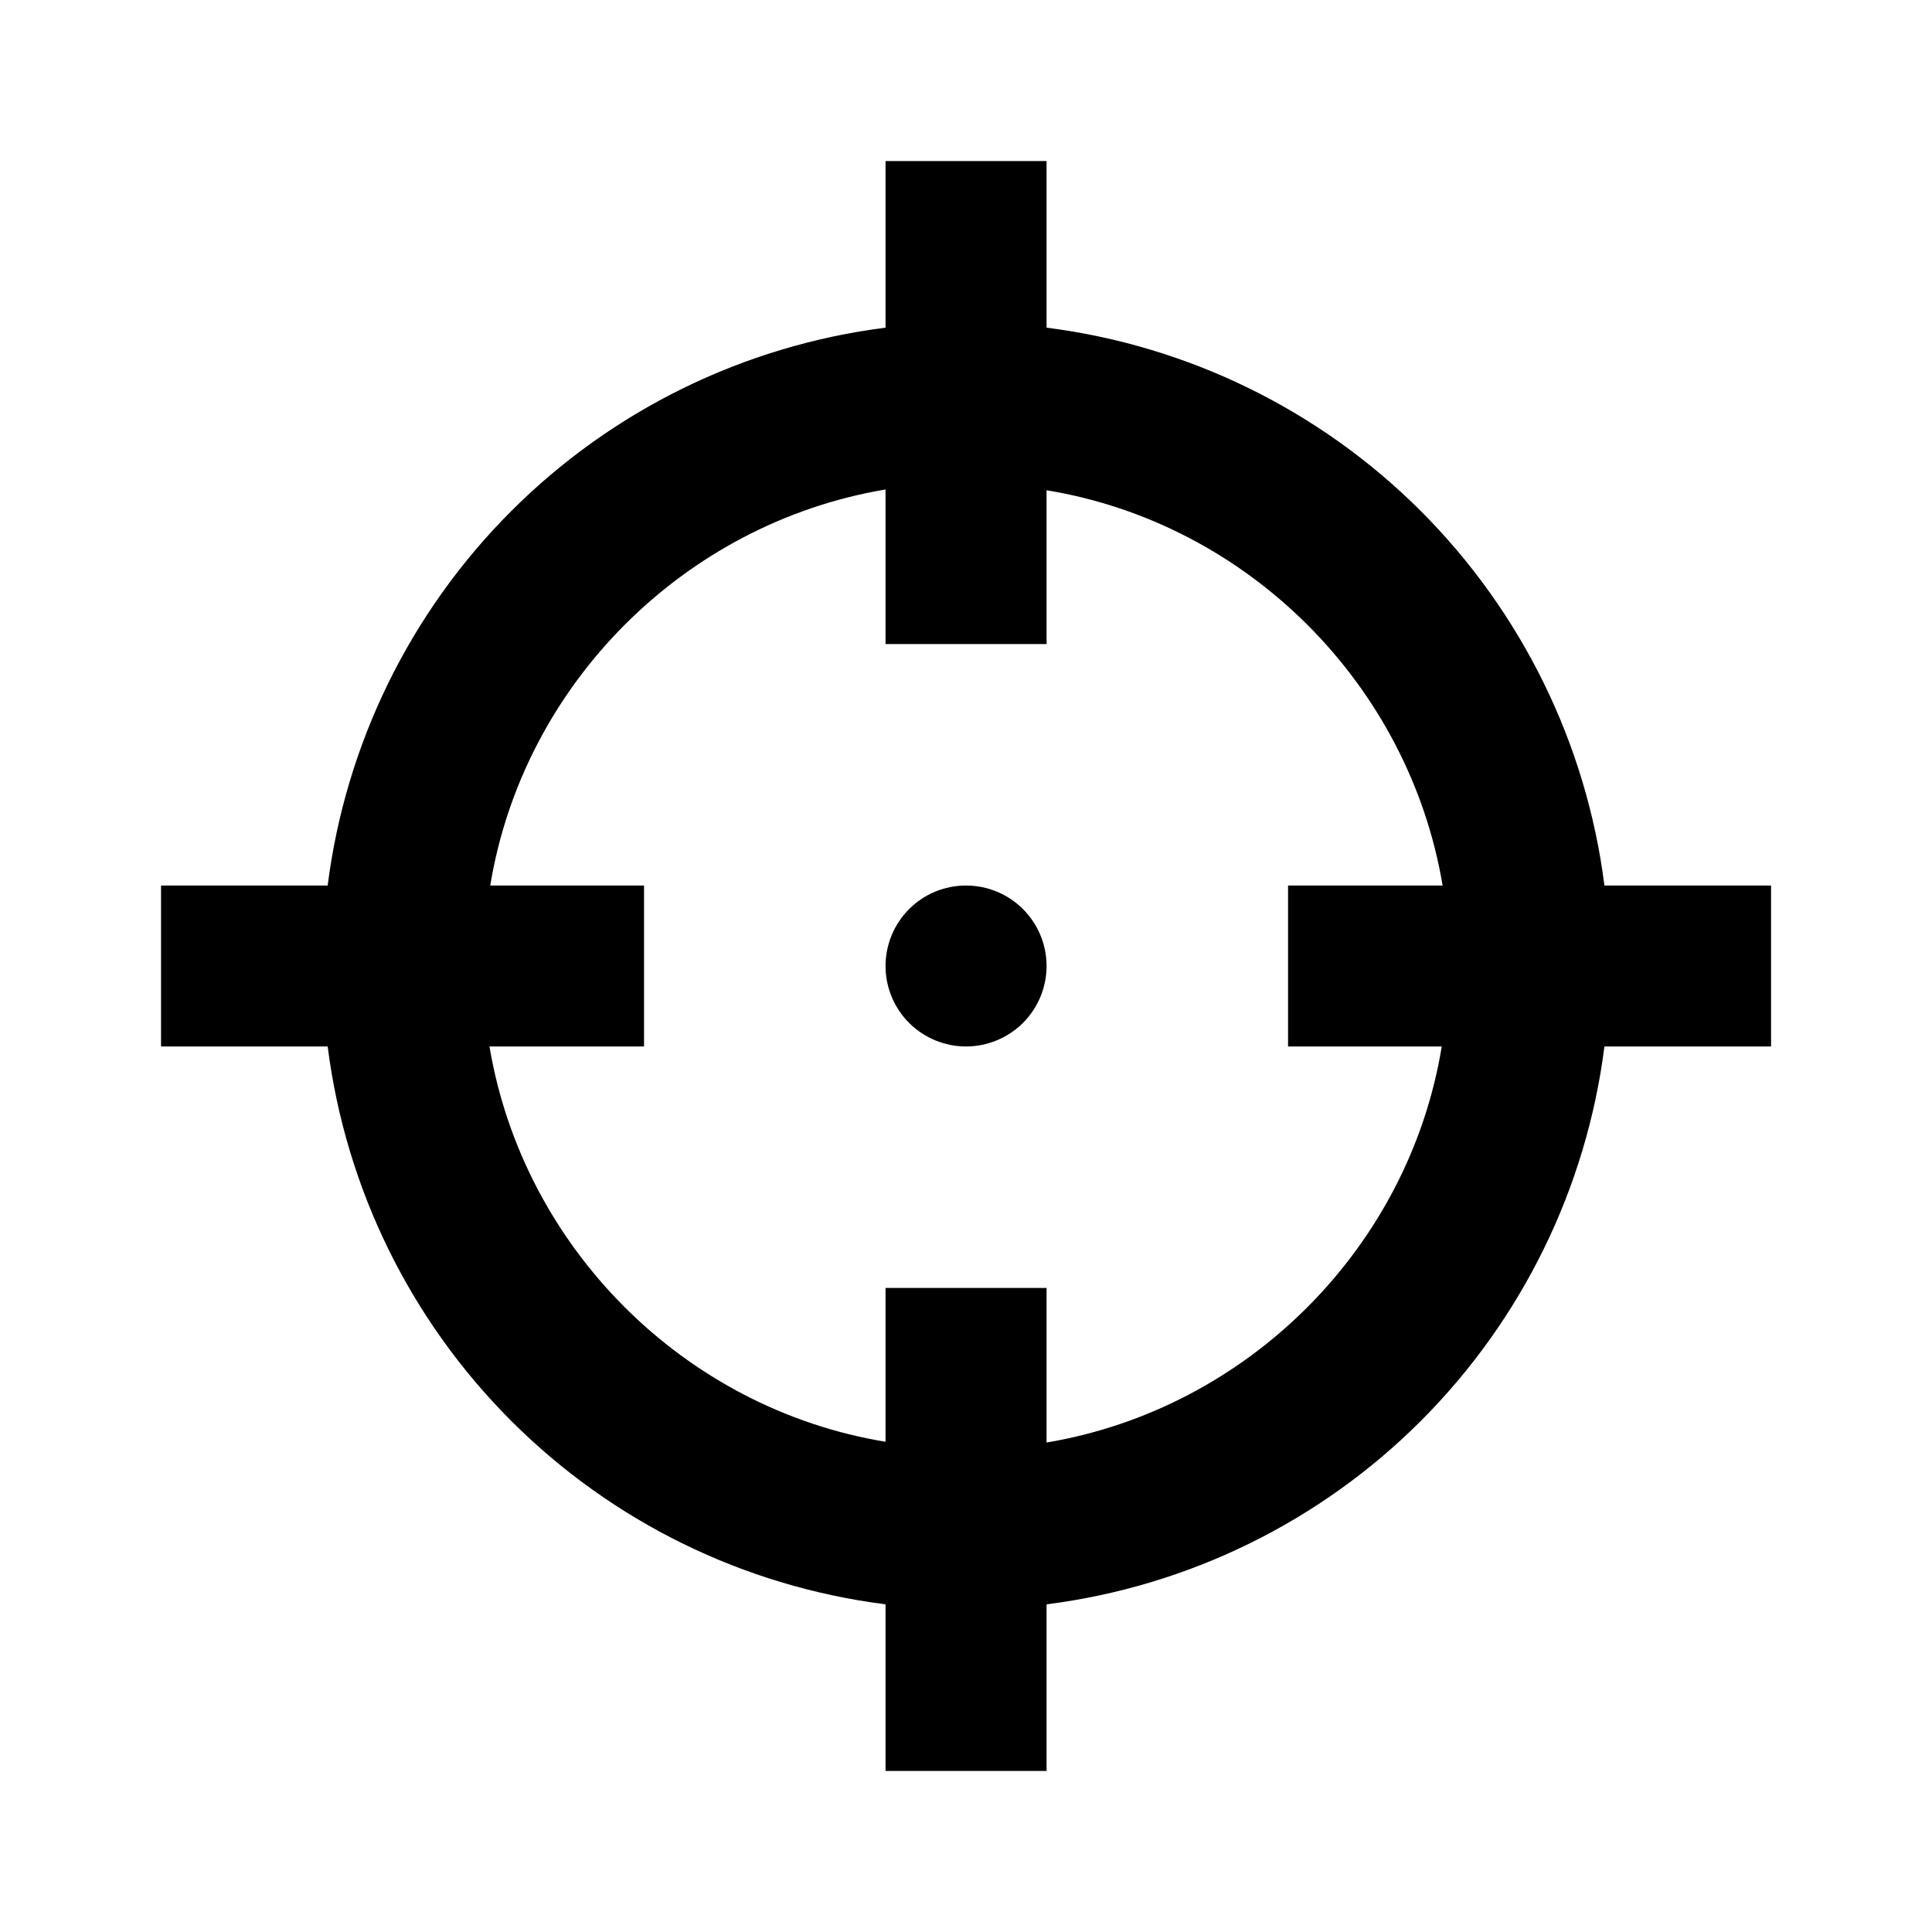 <svg width="20" height="20" viewBox="0 0 20 20" fill="none" xmlns="http://www.w3.org/2000/svg">
<path d="M9.167 1.667V3.392C7.7 3.578 6.337 4.246 5.292 5.291C4.246 6.337 3.578 7.7 3.392 9.167H1.667V10.833H3.392C3.578 12.3 4.246 13.663 5.292 14.709C6.337 15.754 7.7 16.422 9.167 16.608V18.333H10.834V16.608C12.3 16.422 13.664 15.754 14.709 14.709C15.754 13.663 16.423 12.3 16.609 10.833H18.334V9.167H16.609C16.423 7.7 15.754 6.337 14.709 5.291C13.664 4.246 12.3 3.578 10.834 3.392V1.667M9.167 5.067V6.667H10.834V5.075C12.917 5.417 14.584 7.083 14.934 9.167H13.334V10.833H14.925C14.584 12.917 12.917 14.583 10.834 14.933V13.333H9.167V14.925C7.084 14.583 5.417 12.917 5.067 10.833H6.667V9.167H5.075C5.417 7.083 7.084 5.417 9.167 5.067ZM10 9.167C9.779 9.167 9.567 9.254 9.411 9.411C9.255 9.567 9.167 9.779 9.167 10C9.167 10.221 9.255 10.433 9.411 10.589C9.567 10.745 9.779 10.833 10 10.833C10.221 10.833 10.433 10.745 10.59 10.589C10.746 10.433 10.834 10.221 10.834 10C10.834 9.779 10.746 9.567 10.59 9.411C10.433 9.254 10.221 9.167 10 9.167Z" fill="black"/>
</svg>
